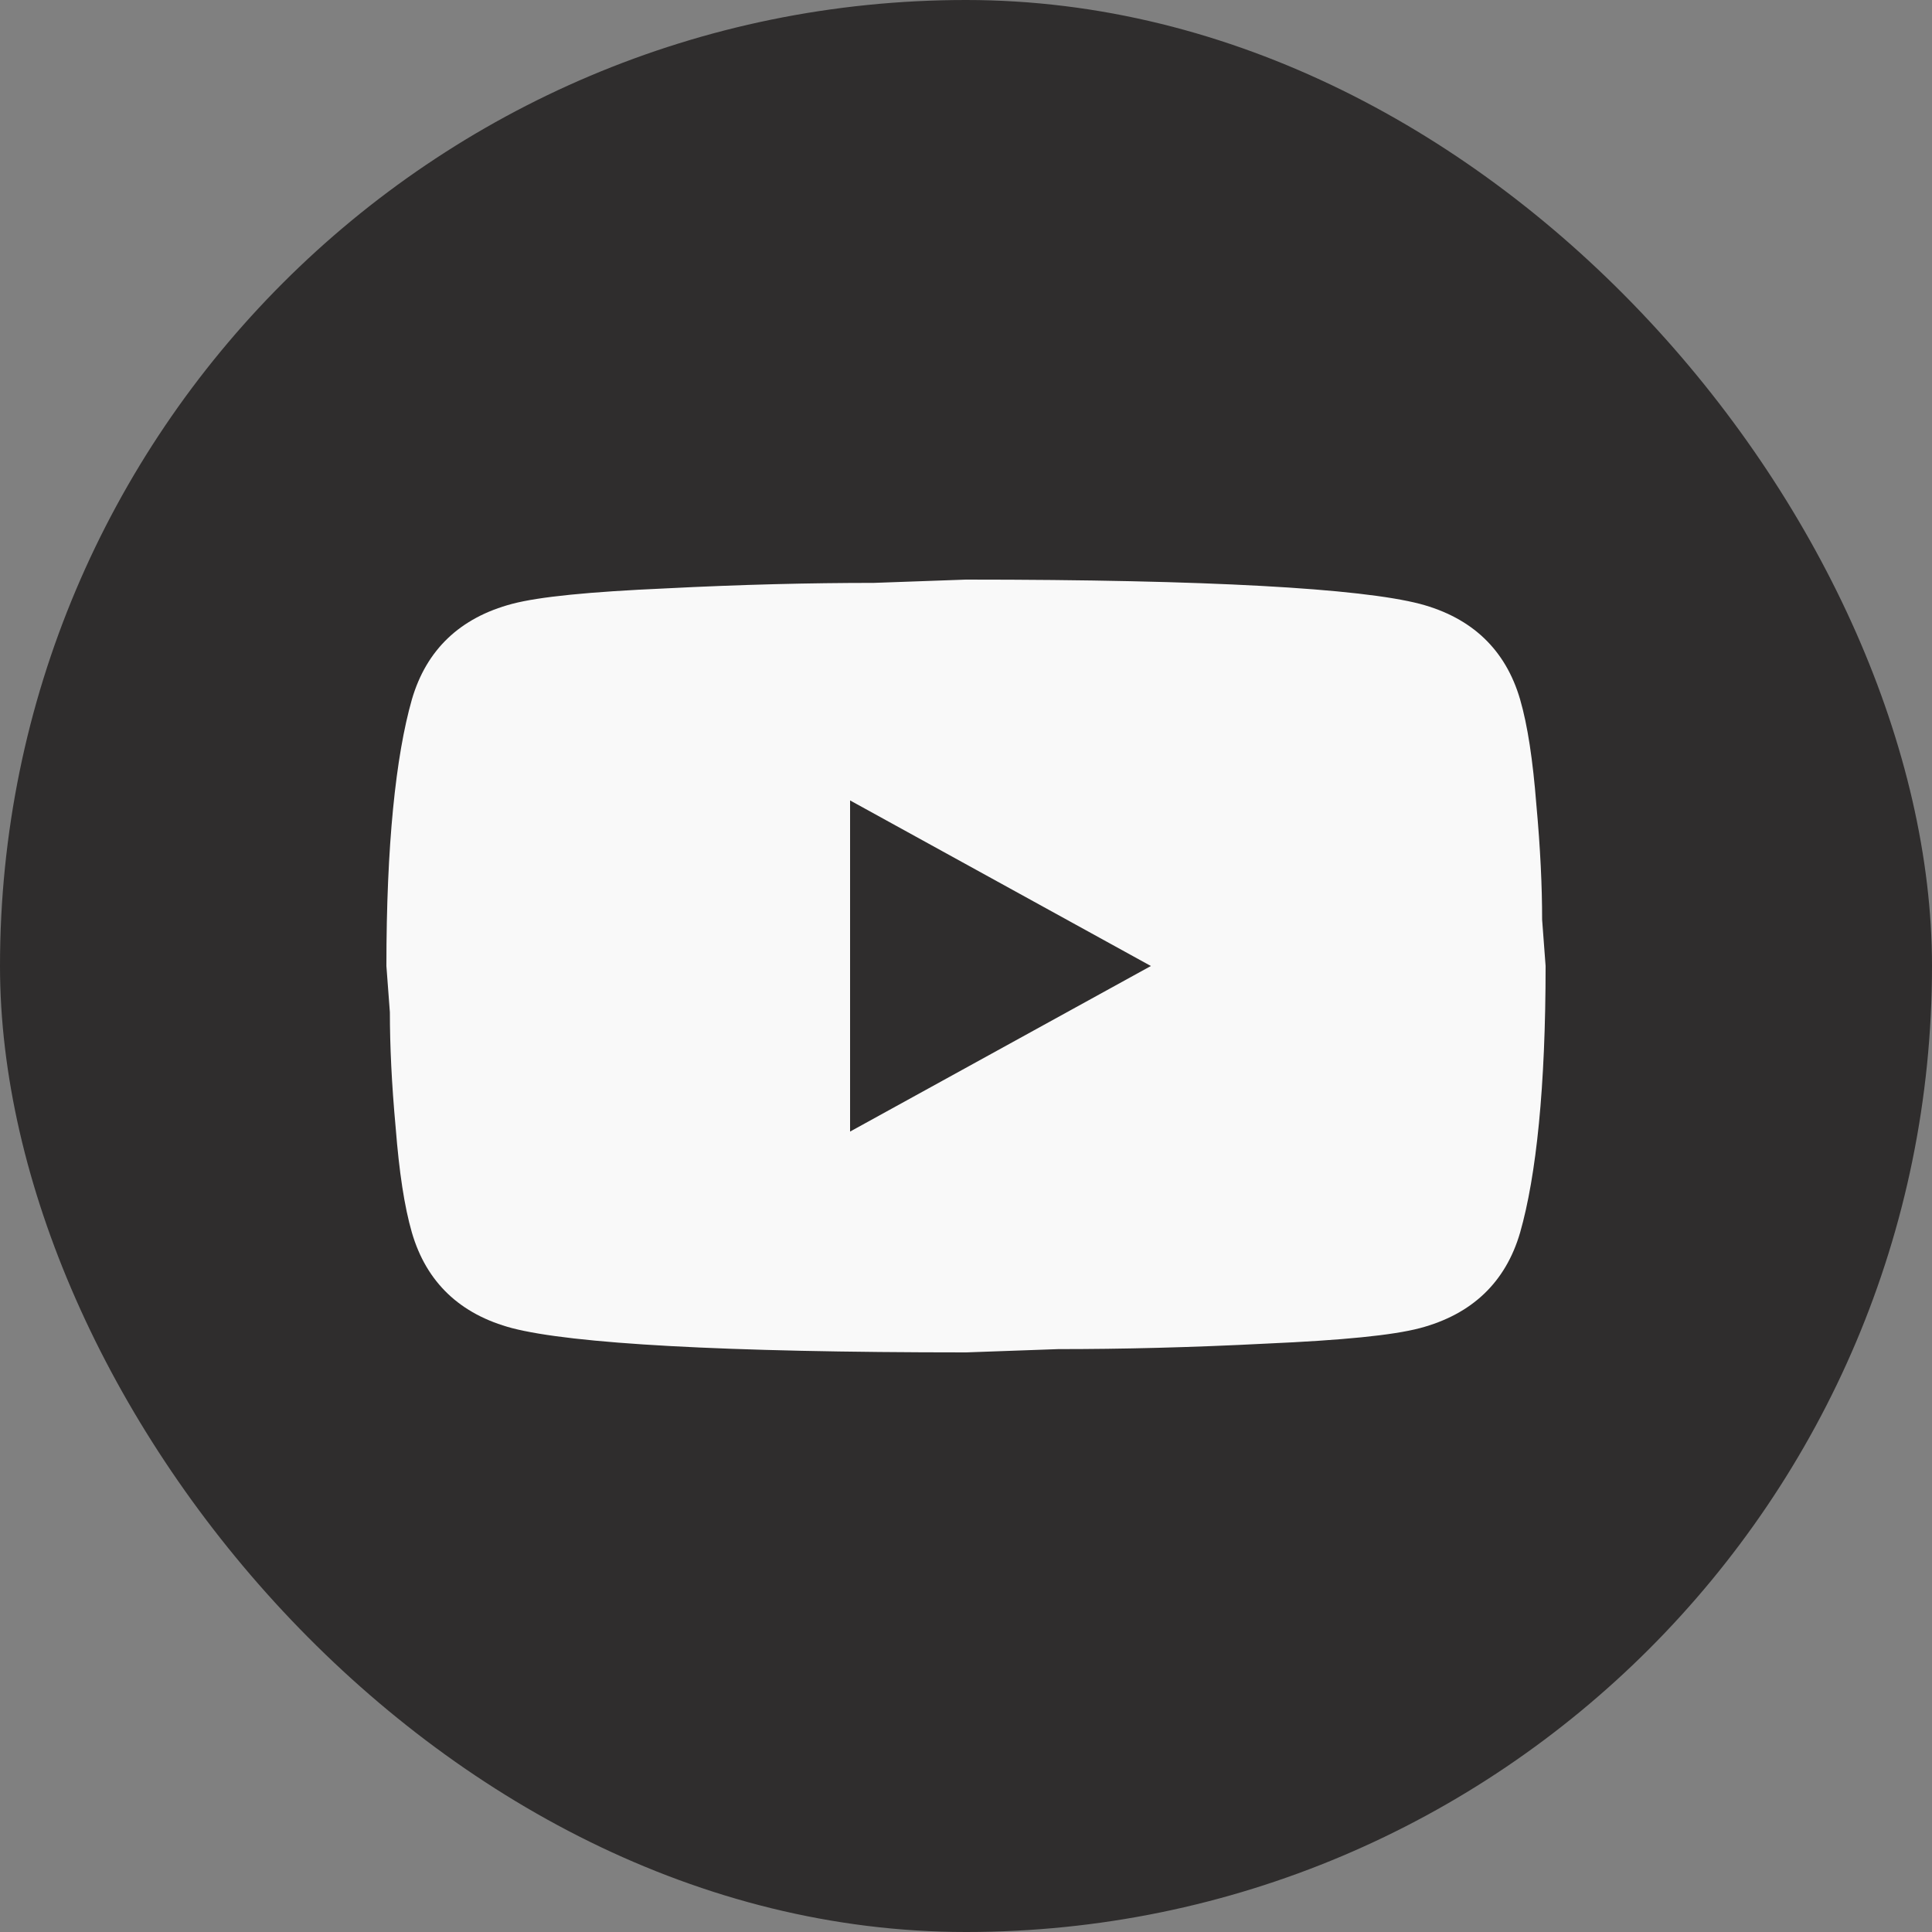 <svg width="20" height="20" viewBox="0 0 20 20" fill="none" xmlns="http://www.w3.org/2000/svg">
<rect x="0" y="0" width="20" height="20" fill="#808080" stroke="none"/>
<rect width="20" height="20" rx="10" fill="#2F2D2D"/>
<path d="M8.8 11.714L11.914 10L8.8 8.286V11.714ZM15.736 7.24C15.814 7.509 15.868 7.869 15.904 8.326C15.946 8.783 15.964 9.177 15.964 9.52L16 10C16 11.251 15.904 12.171 15.736 12.76C15.586 13.274 15.238 13.606 14.698 13.749C14.416 13.823 13.9 13.874 13.108 13.909C12.328 13.949 11.614 13.966 10.954 13.966L10 14C7.486 14 5.92 13.909 5.302 13.749C4.762 13.606 4.414 13.274 4.264 12.76C4.186 12.491 4.132 12.131 4.096 11.674C4.054 11.217 4.036 10.823 4.036 10.48L4 10C4 8.749 4.096 7.829 4.264 7.24C4.414 6.726 4.762 6.394 5.302 6.251C5.584 6.177 6.1 6.126 6.892 6.091C7.672 6.051 8.386 6.034 9.046 6.034L10 6C12.514 6 14.08 6.091 14.698 6.251C15.238 6.394 15.586 6.726 15.736 7.24Z" fill="#F9F9F9"/>
</svg>
